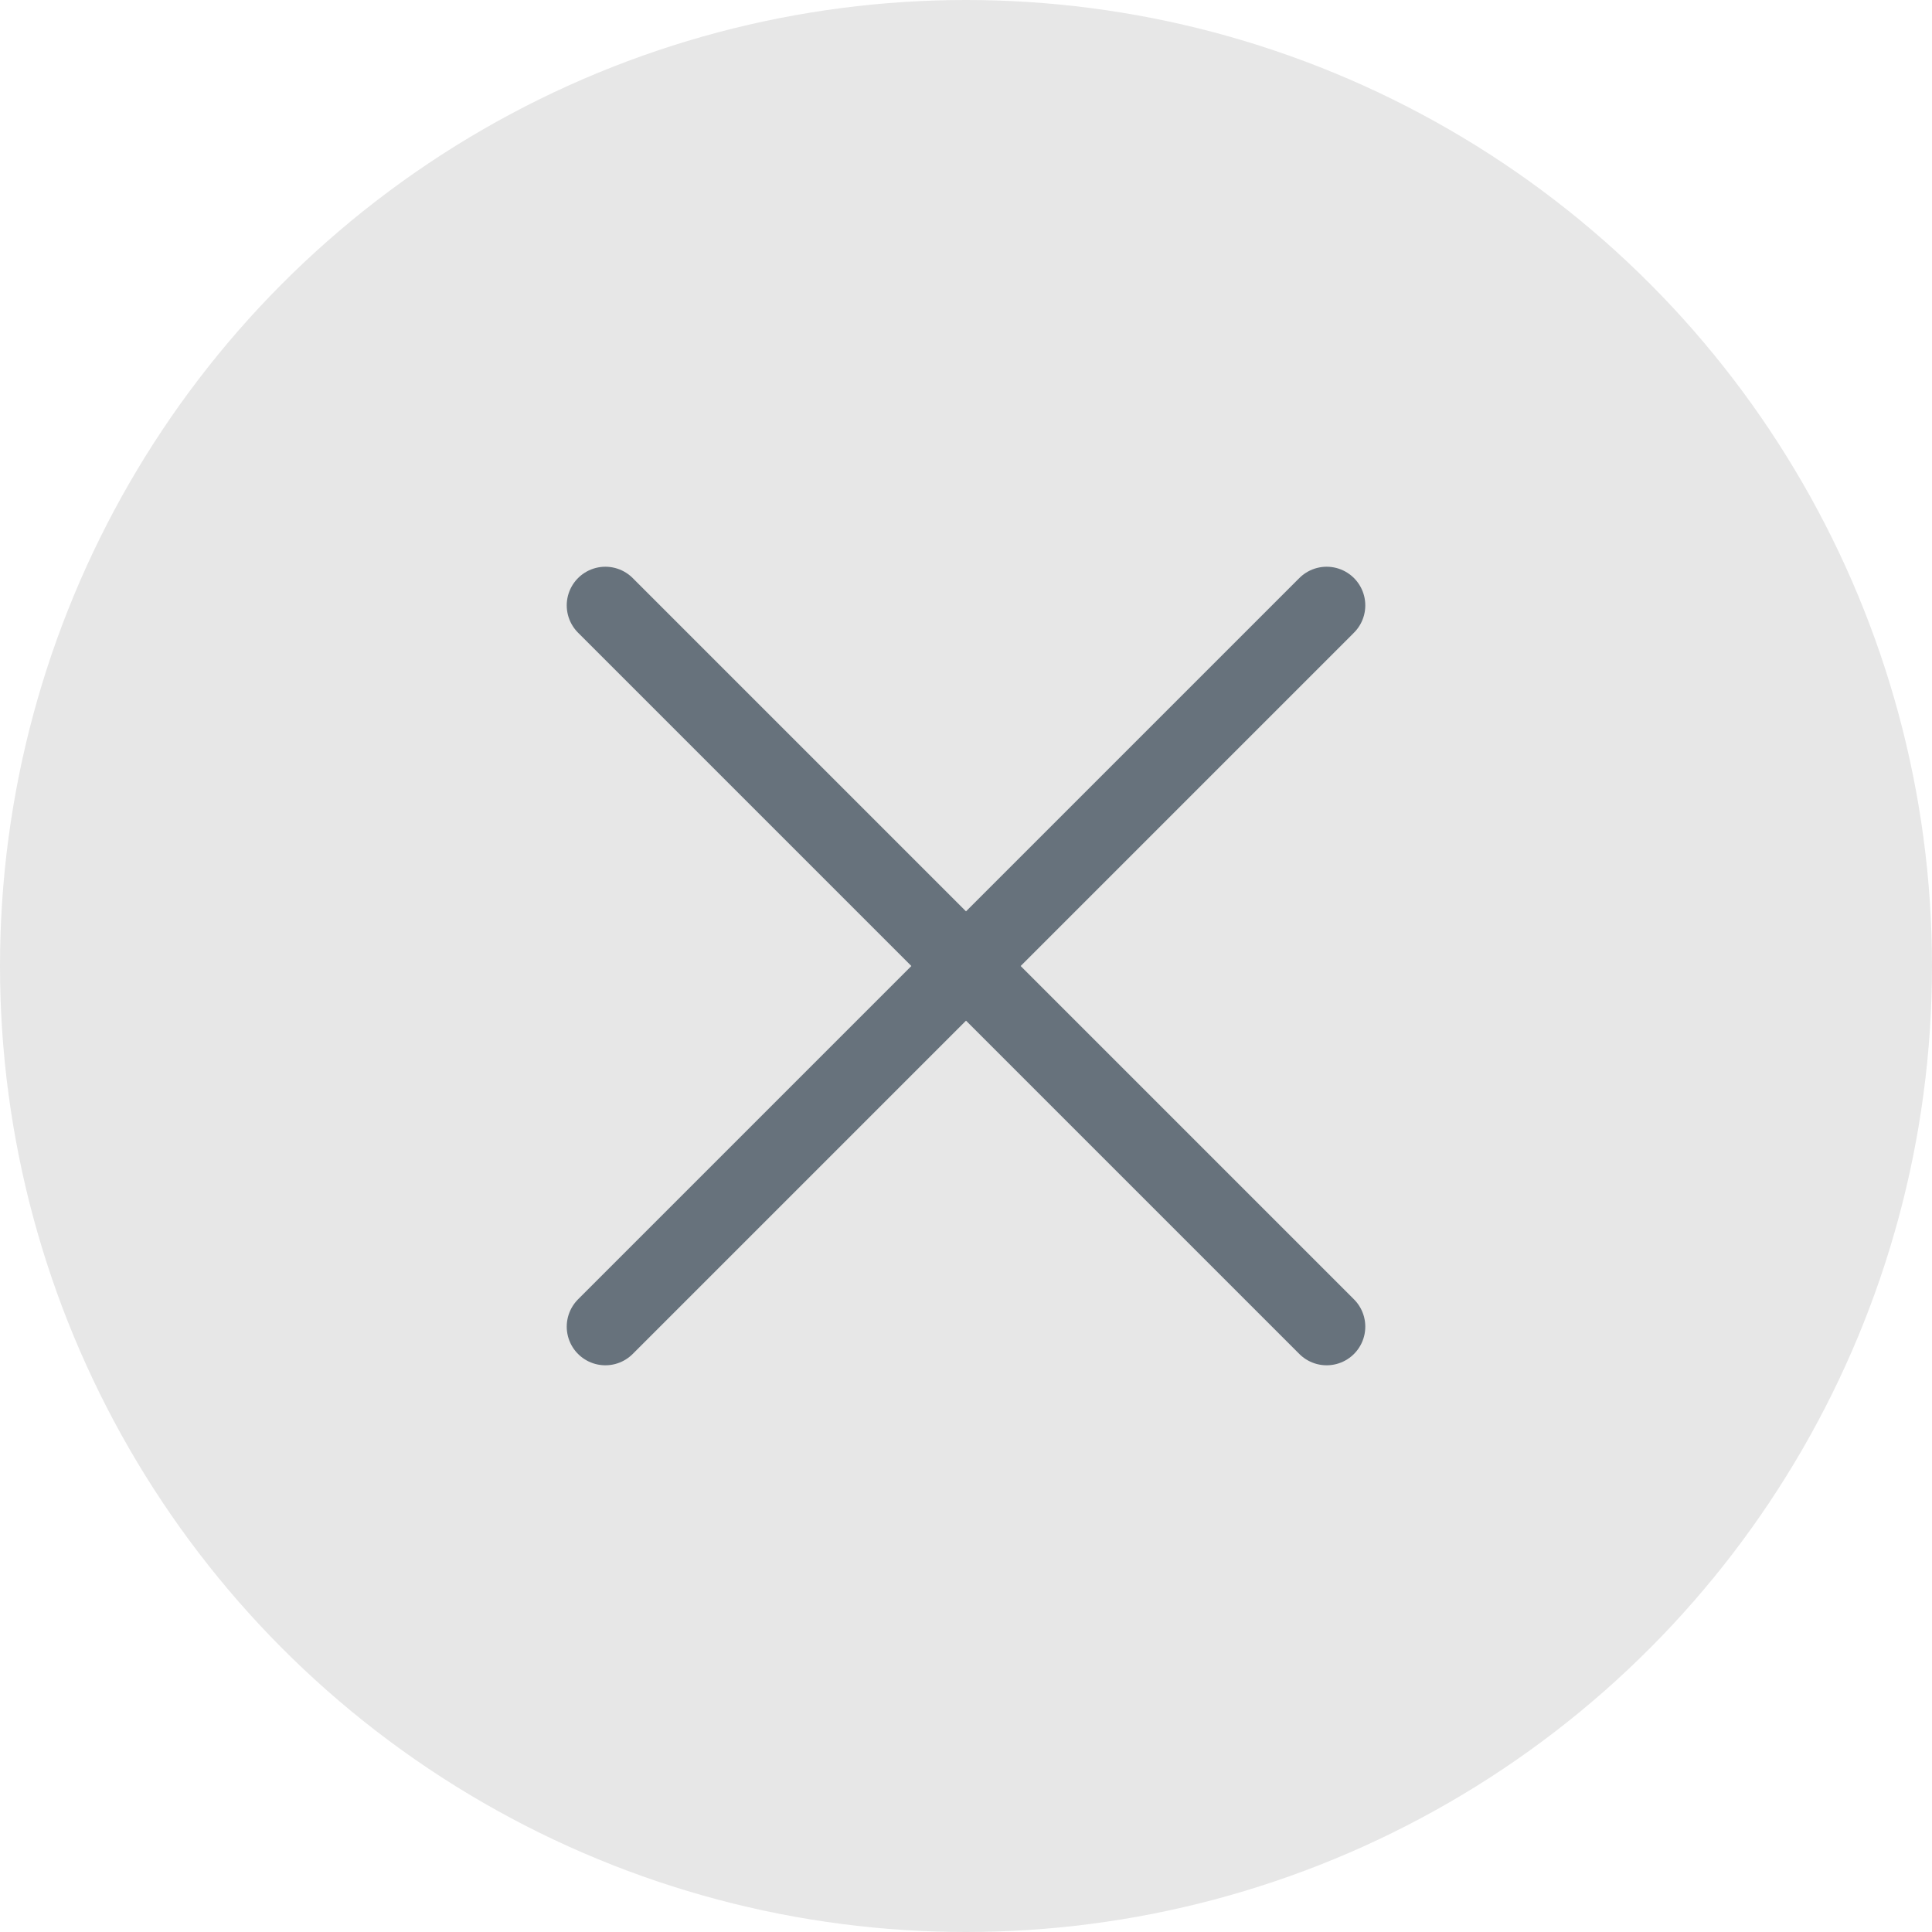 <?xml version="1.0" encoding="UTF-8"?> <svg xmlns="http://www.w3.org/2000/svg" width="100" height="100" viewBox="0 0 100 100" fill="none"><circle cx="50" cy="50" r="50" fill="#E7E7E7"></circle><path d="M31.334 31.334L68.667 68.667M31.334 68.667L68.667 31.334" stroke="#67727C" stroke-width="4" stroke-linecap="round" stroke-linejoin="round"></path></svg> 